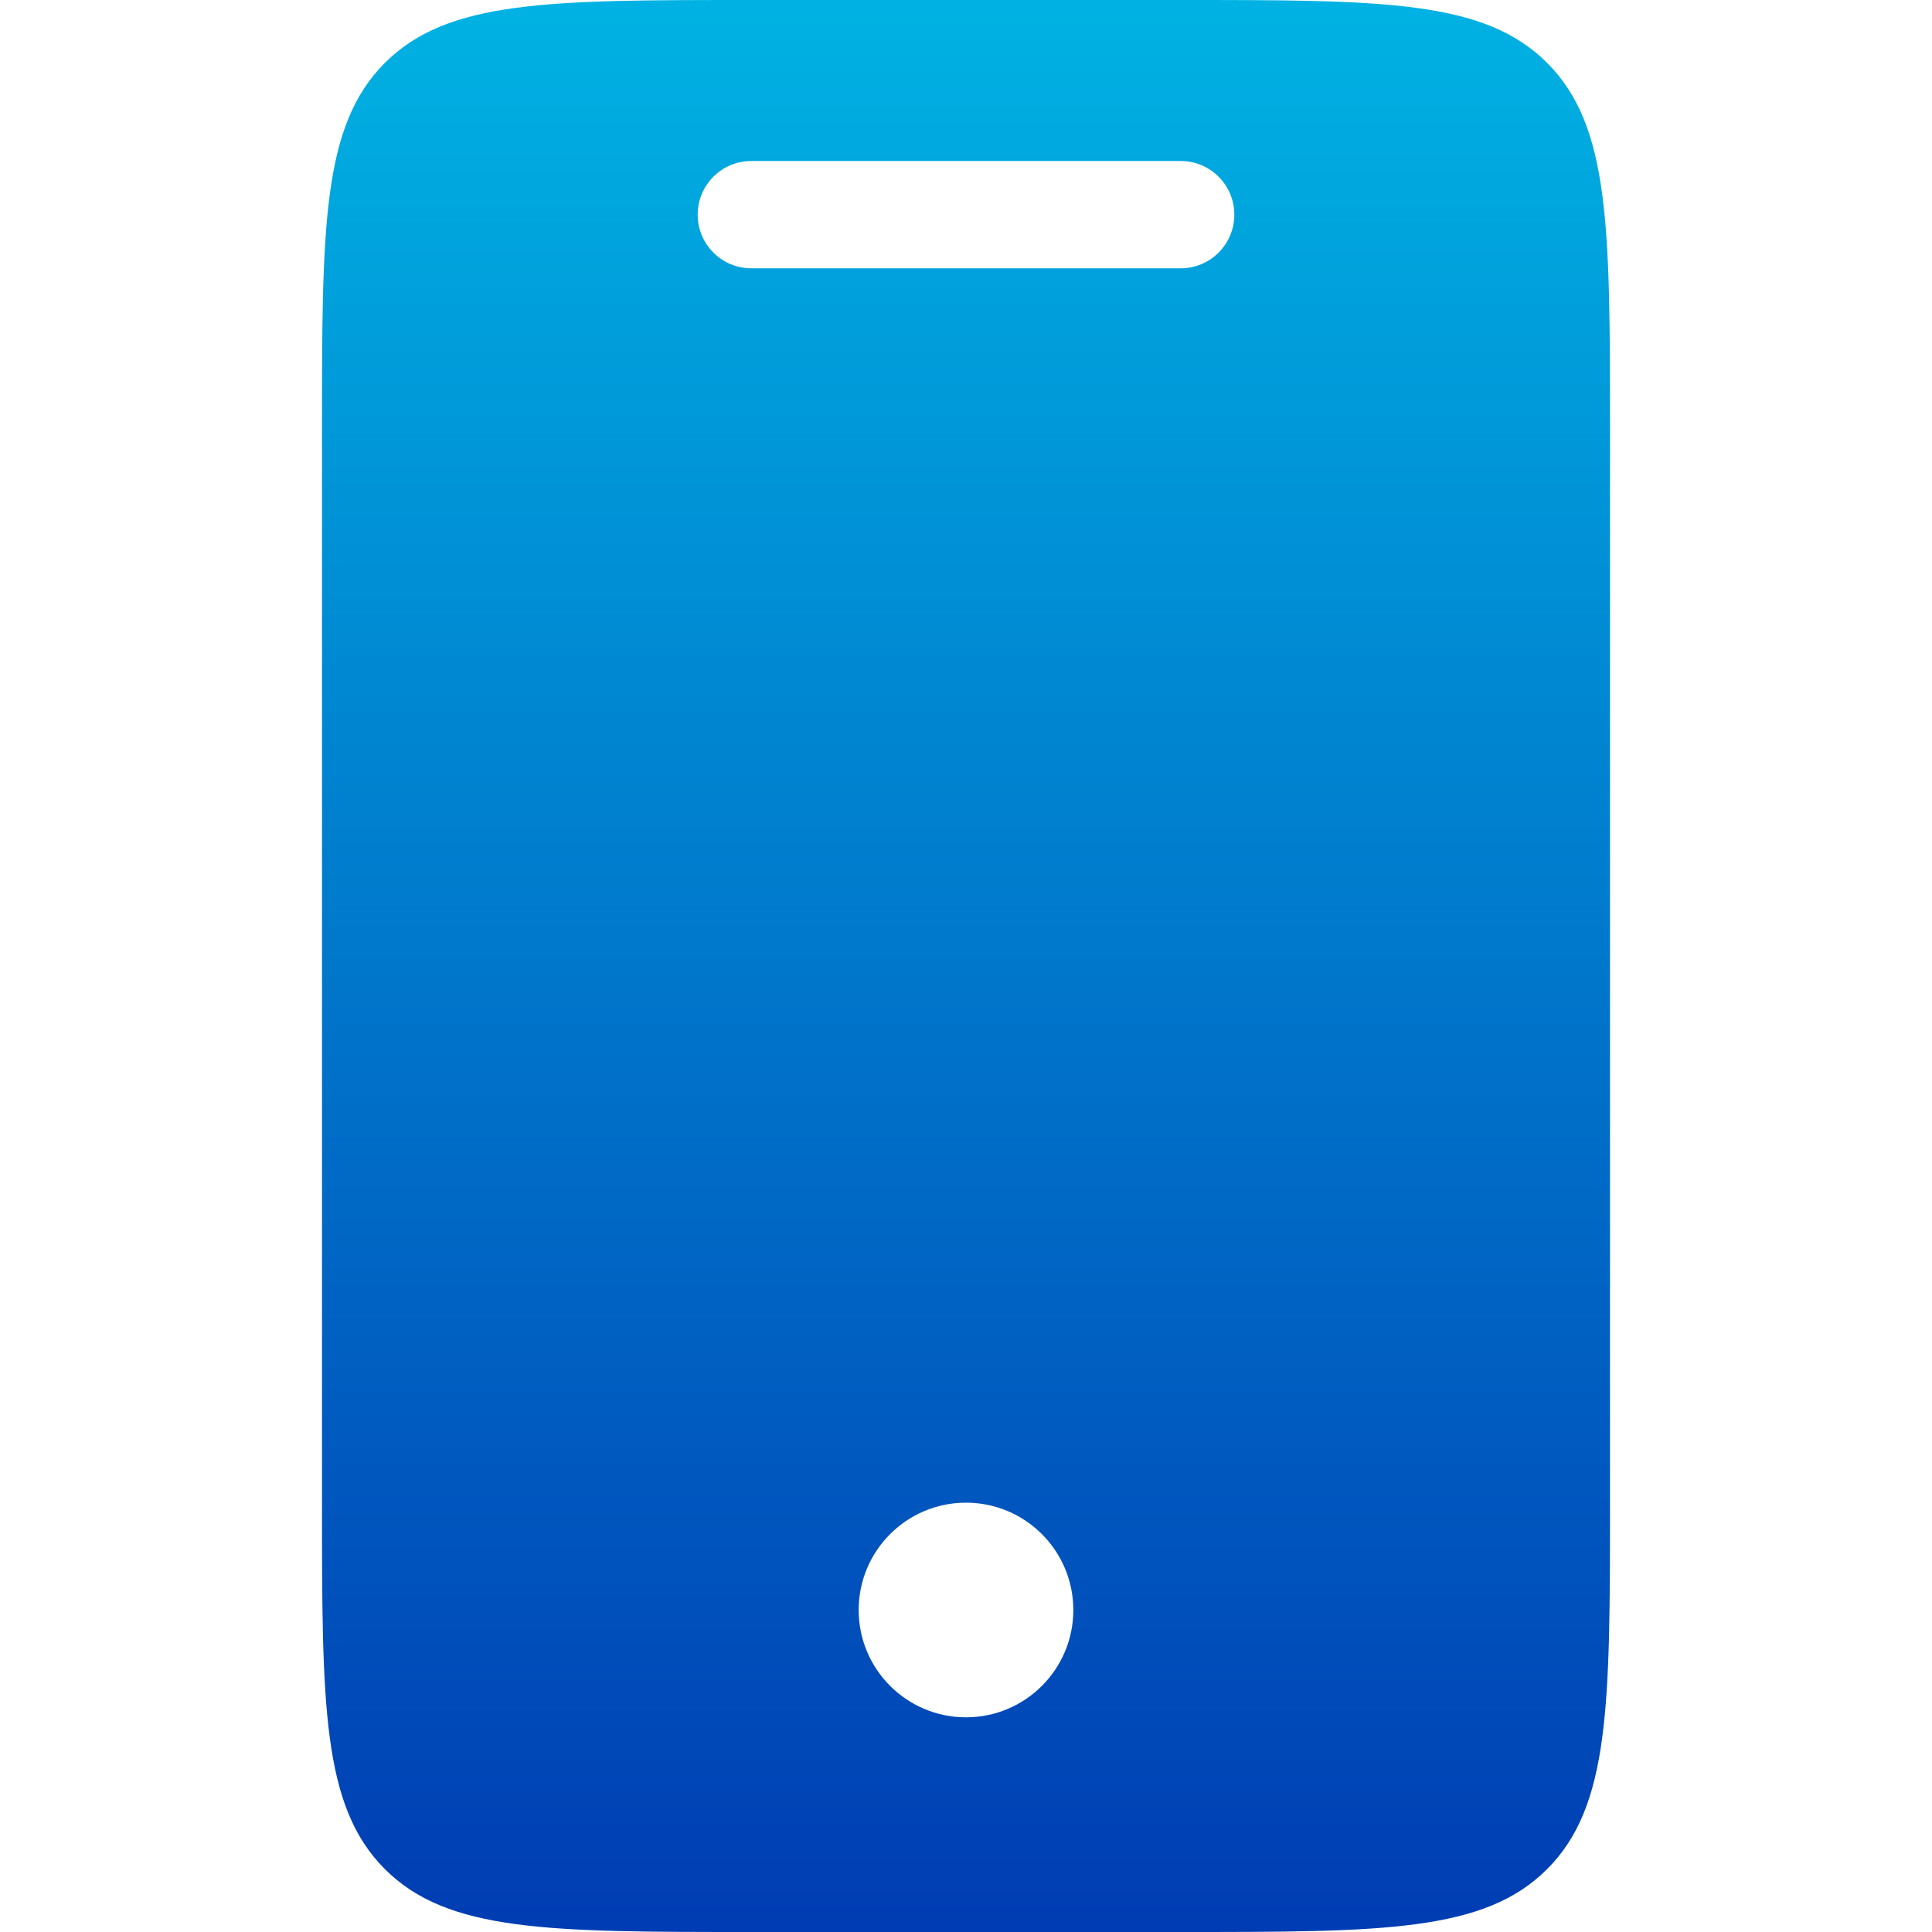 <svg xmlns="http://www.w3.org/2000/svg" width="60" height="60" viewBox="0 0 60 60" fill="none"><path fill-rule="evenodd" clip-rule="evenodd" d="M10 13.333C10 7.048 10 3.905 11.953 1.953C13.905 -1.98682e-07 17.048 0 23.333 0H36.667C42.952 0 46.095 -1.98682e-07 48.047 1.953C50 3.905 50 7.048 50 13.333V46.667C50 52.952 50 56.095 48.047 58.047C46.095 60 42.952 60 36.667 60H23.333C17.048 60 13.905 60 11.953 58.047C10 56.095 10 52.952 10 46.667V13.333ZM21.667 6.667C21.667 5.746 22.413 5 23.333 5H36.667C37.587 5 38.333 5.746 38.333 6.667C38.333 7.587 37.587 8.333 36.667 8.333H23.333C22.413 8.333 21.667 7.587 21.667 6.667ZM30 53.333C31.841 53.333 33.333 51.841 33.333 50C33.333 48.159 31.841 46.667 30 46.667C28.159 46.667 26.667 48.159 26.667 50C26.667 51.841 28.159 53.333 30 53.333Z" fill="url(#paint0_linear_2508_3579)"></path><defs><linearGradient id="paint0_linear_2508_3579" x1="30" y1="0" x2="30" y2="60" gradientUnits="userSpaceOnUse"><stop stop-color="#00B2E3"></stop><stop offset="1" stop-color="#003CB3"></stop></linearGradient></defs></svg>